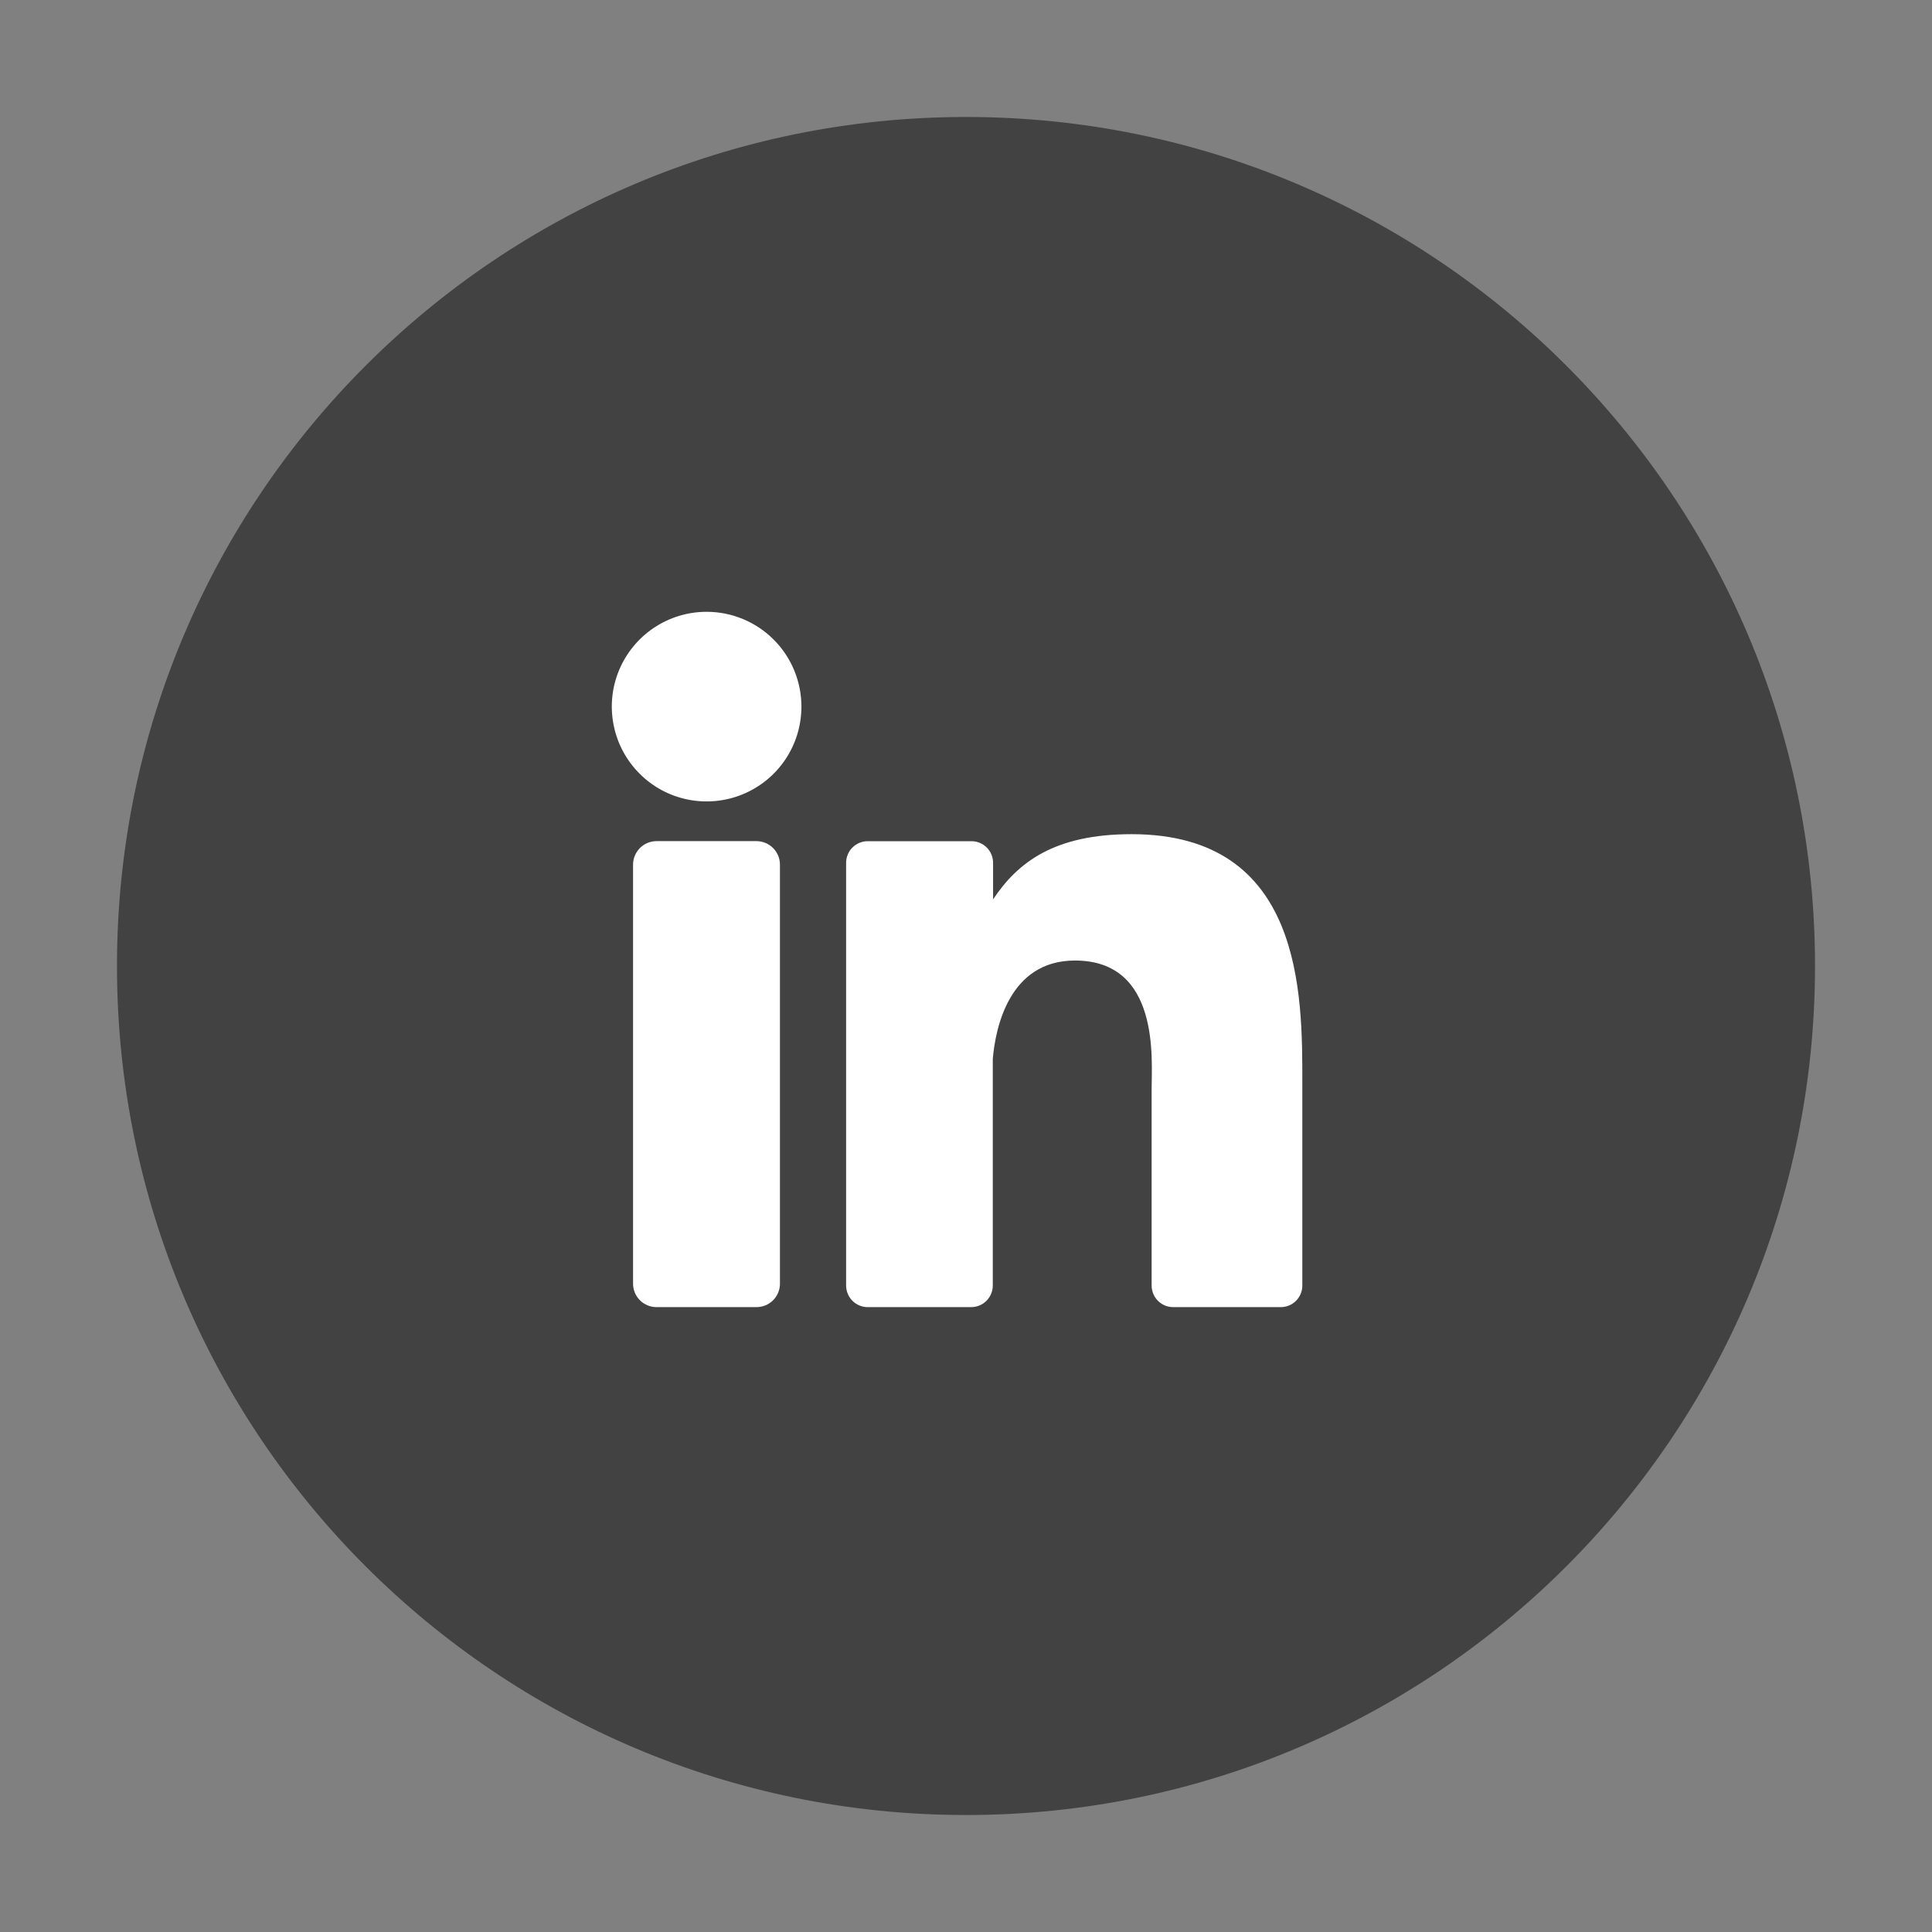 <svg width="60" height="60" viewBox="0 0 60 60" fill="none" xmlns="http://www.w3.org/2000/svg">
<rect x="0" y="0" width="60" height="60" fill="#808080" stroke="none"/>
<path d="M30 56.367C44.562 56.367 56.367 44.562 56.367 30C56.367 15.438 44.562 3.633 30 3.633C15.438 3.633 3.633 15.438 3.633 30C3.633 44.562 15.438 56.367 30 56.367Z" fill="#424242"/>
<path d="M24.889 21.945C24.889 22.527 24.717 23.096 24.393 23.581C24.07 24.065 23.61 24.442 23.072 24.665C22.533 24.888 21.941 24.946 21.37 24.833C20.799 24.719 20.274 24.439 19.863 24.027C19.451 23.615 19.17 23.09 19.057 22.519C18.943 21.948 19.001 21.356 19.224 20.818C19.447 20.28 19.824 19.82 20.309 19.496C20.793 19.173 21.362 19 21.945 19C22.726 19 23.475 19.31 24.027 19.863C24.579 20.415 24.889 21.164 24.889 21.945Z" fill="white"/>
<path d="M24.222 26.852V39.862C24.223 39.958 24.204 40.053 24.168 40.142C24.132 40.23 24.078 40.311 24.011 40.379C23.943 40.447 23.862 40.501 23.774 40.538C23.685 40.575 23.59 40.594 23.494 40.594H20.39C20.294 40.594 20.199 40.575 20.111 40.539C20.022 40.502 19.941 40.449 19.873 40.381C19.806 40.313 19.752 40.232 19.715 40.144C19.679 40.055 19.66 39.96 19.66 39.864V26.852C19.66 26.659 19.737 26.473 19.874 26.336C20.011 26.199 20.197 26.122 20.39 26.122H23.494C23.687 26.123 23.873 26.2 24.009 26.337C24.146 26.474 24.222 26.659 24.222 26.852Z" fill="white"/>
<path d="M40.445 33.625V39.923C40.445 40.011 40.428 40.098 40.394 40.18C40.361 40.261 40.311 40.336 40.249 40.398C40.187 40.46 40.112 40.51 40.031 40.544C39.949 40.577 39.862 40.594 39.774 40.594H36.436C36.348 40.594 36.261 40.577 36.179 40.544C36.098 40.51 36.023 40.46 35.961 40.398C35.899 40.336 35.849 40.261 35.816 40.18C35.782 40.098 35.765 40.011 35.765 39.923V33.819C35.765 32.908 36.032 29.83 33.384 29.83C31.332 29.83 30.914 31.937 30.832 32.883V39.923C30.832 40.099 30.762 40.268 30.639 40.394C30.515 40.52 30.346 40.592 30.17 40.594H26.947C26.859 40.594 26.771 40.577 26.69 40.543C26.609 40.509 26.535 40.46 26.473 40.397C26.41 40.335 26.361 40.261 26.328 40.179C26.294 40.098 26.277 40.011 26.277 39.923V26.796C26.277 26.707 26.294 26.62 26.328 26.539C26.361 26.457 26.41 26.383 26.473 26.321C26.535 26.259 26.609 26.209 26.69 26.175C26.771 26.142 26.859 26.124 26.947 26.124H30.17C30.348 26.124 30.519 26.195 30.645 26.321C30.771 26.447 30.841 26.617 30.841 26.796V27.93C31.603 26.788 32.732 25.906 35.141 25.906C40.476 25.906 40.445 30.889 40.445 33.625Z" fill="white"/>
</svg>
